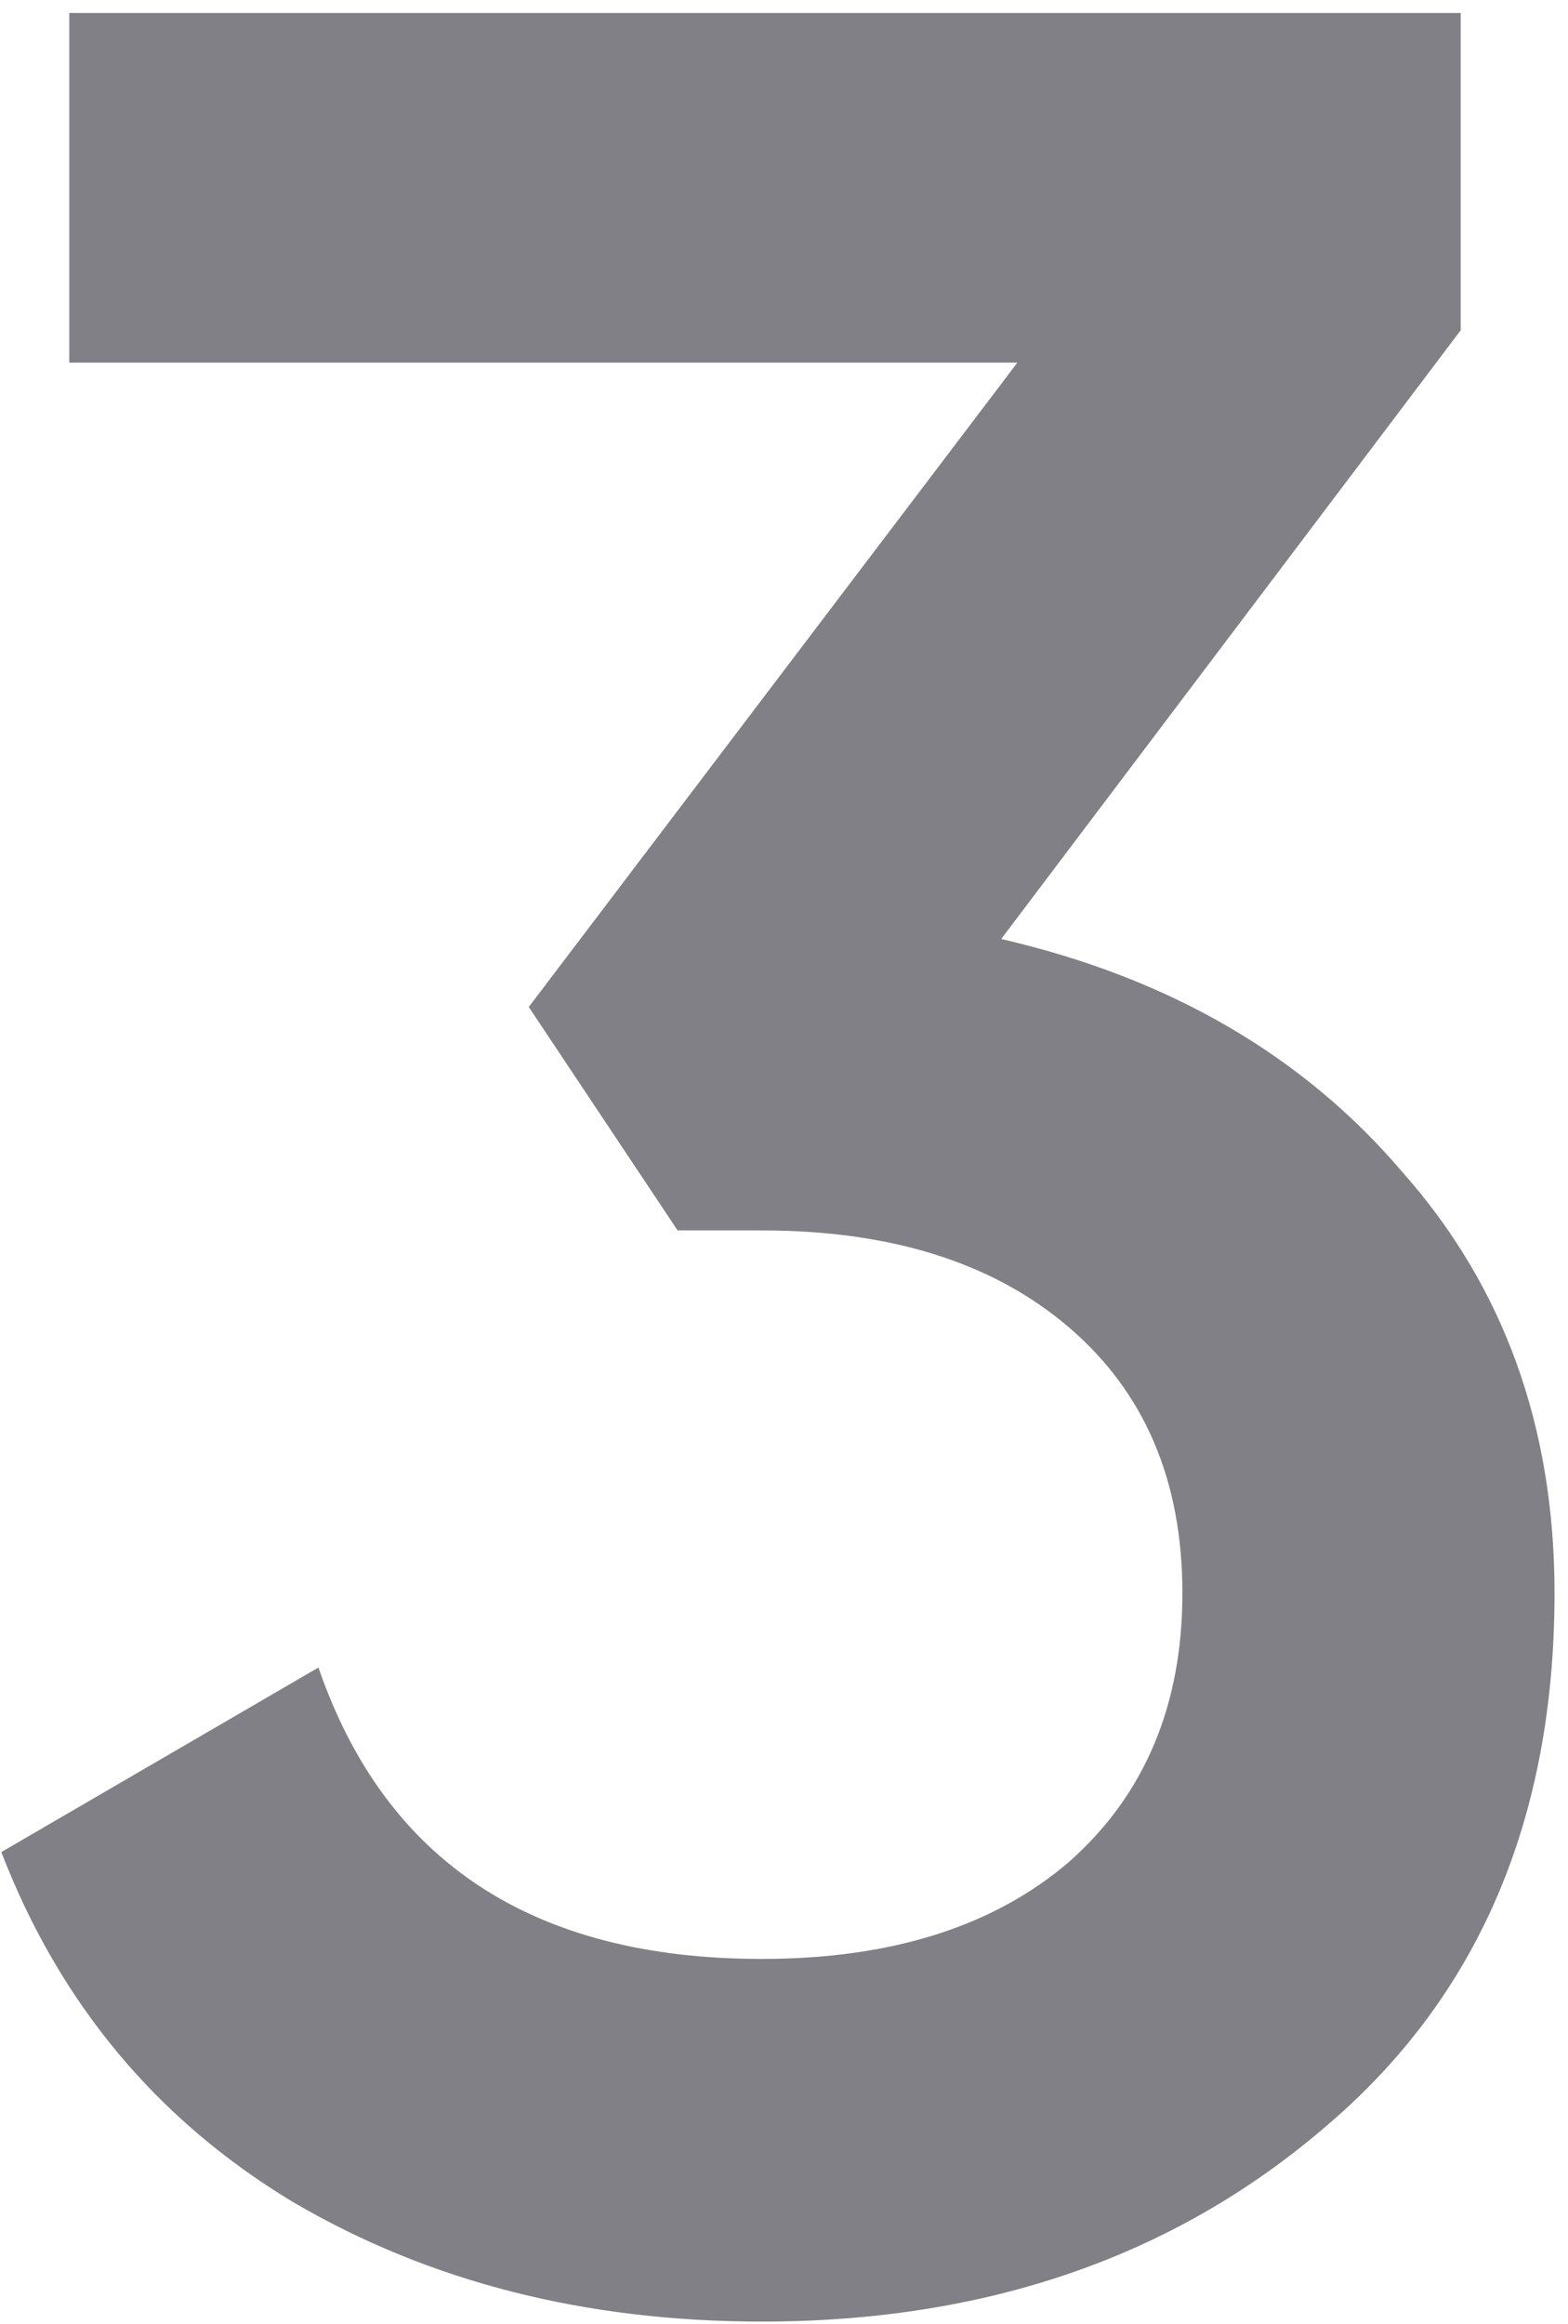 <?xml version="1.0" encoding="UTF-8"?> <svg xmlns="http://www.w3.org/2000/svg" width="106" height="157" viewBox="0 0 106 157" fill="none"><path d="M98.746 22.312L67.683 63.438C79.058 66.062 88.1 71.312 94.808 79.188C101.662 86.917 105.089 96.396 105.089 107.625C105.089 122.938 99.912 134.969 89.558 143.719C79.35 152.469 66.662 156.844 51.496 156.844C39.537 156.844 28.965 154.146 19.777 148.75C10.589 143.208 4.027 135.333 0.089 125.125L21.527 112.656C26.048 125.781 36.037 132.344 51.496 132.344C60.246 132.344 67.173 130.156 72.277 125.781C77.381 121.26 79.933 115.208 79.933 107.625C79.933 100.042 77.381 94.062 72.277 89.688C67.173 85.312 60.246 83.125 51.496 83.125H45.808L35.746 68.031L68.777 24.5H4.683V0.875H98.746V22.312Z" fill="#808086"></path></svg> 